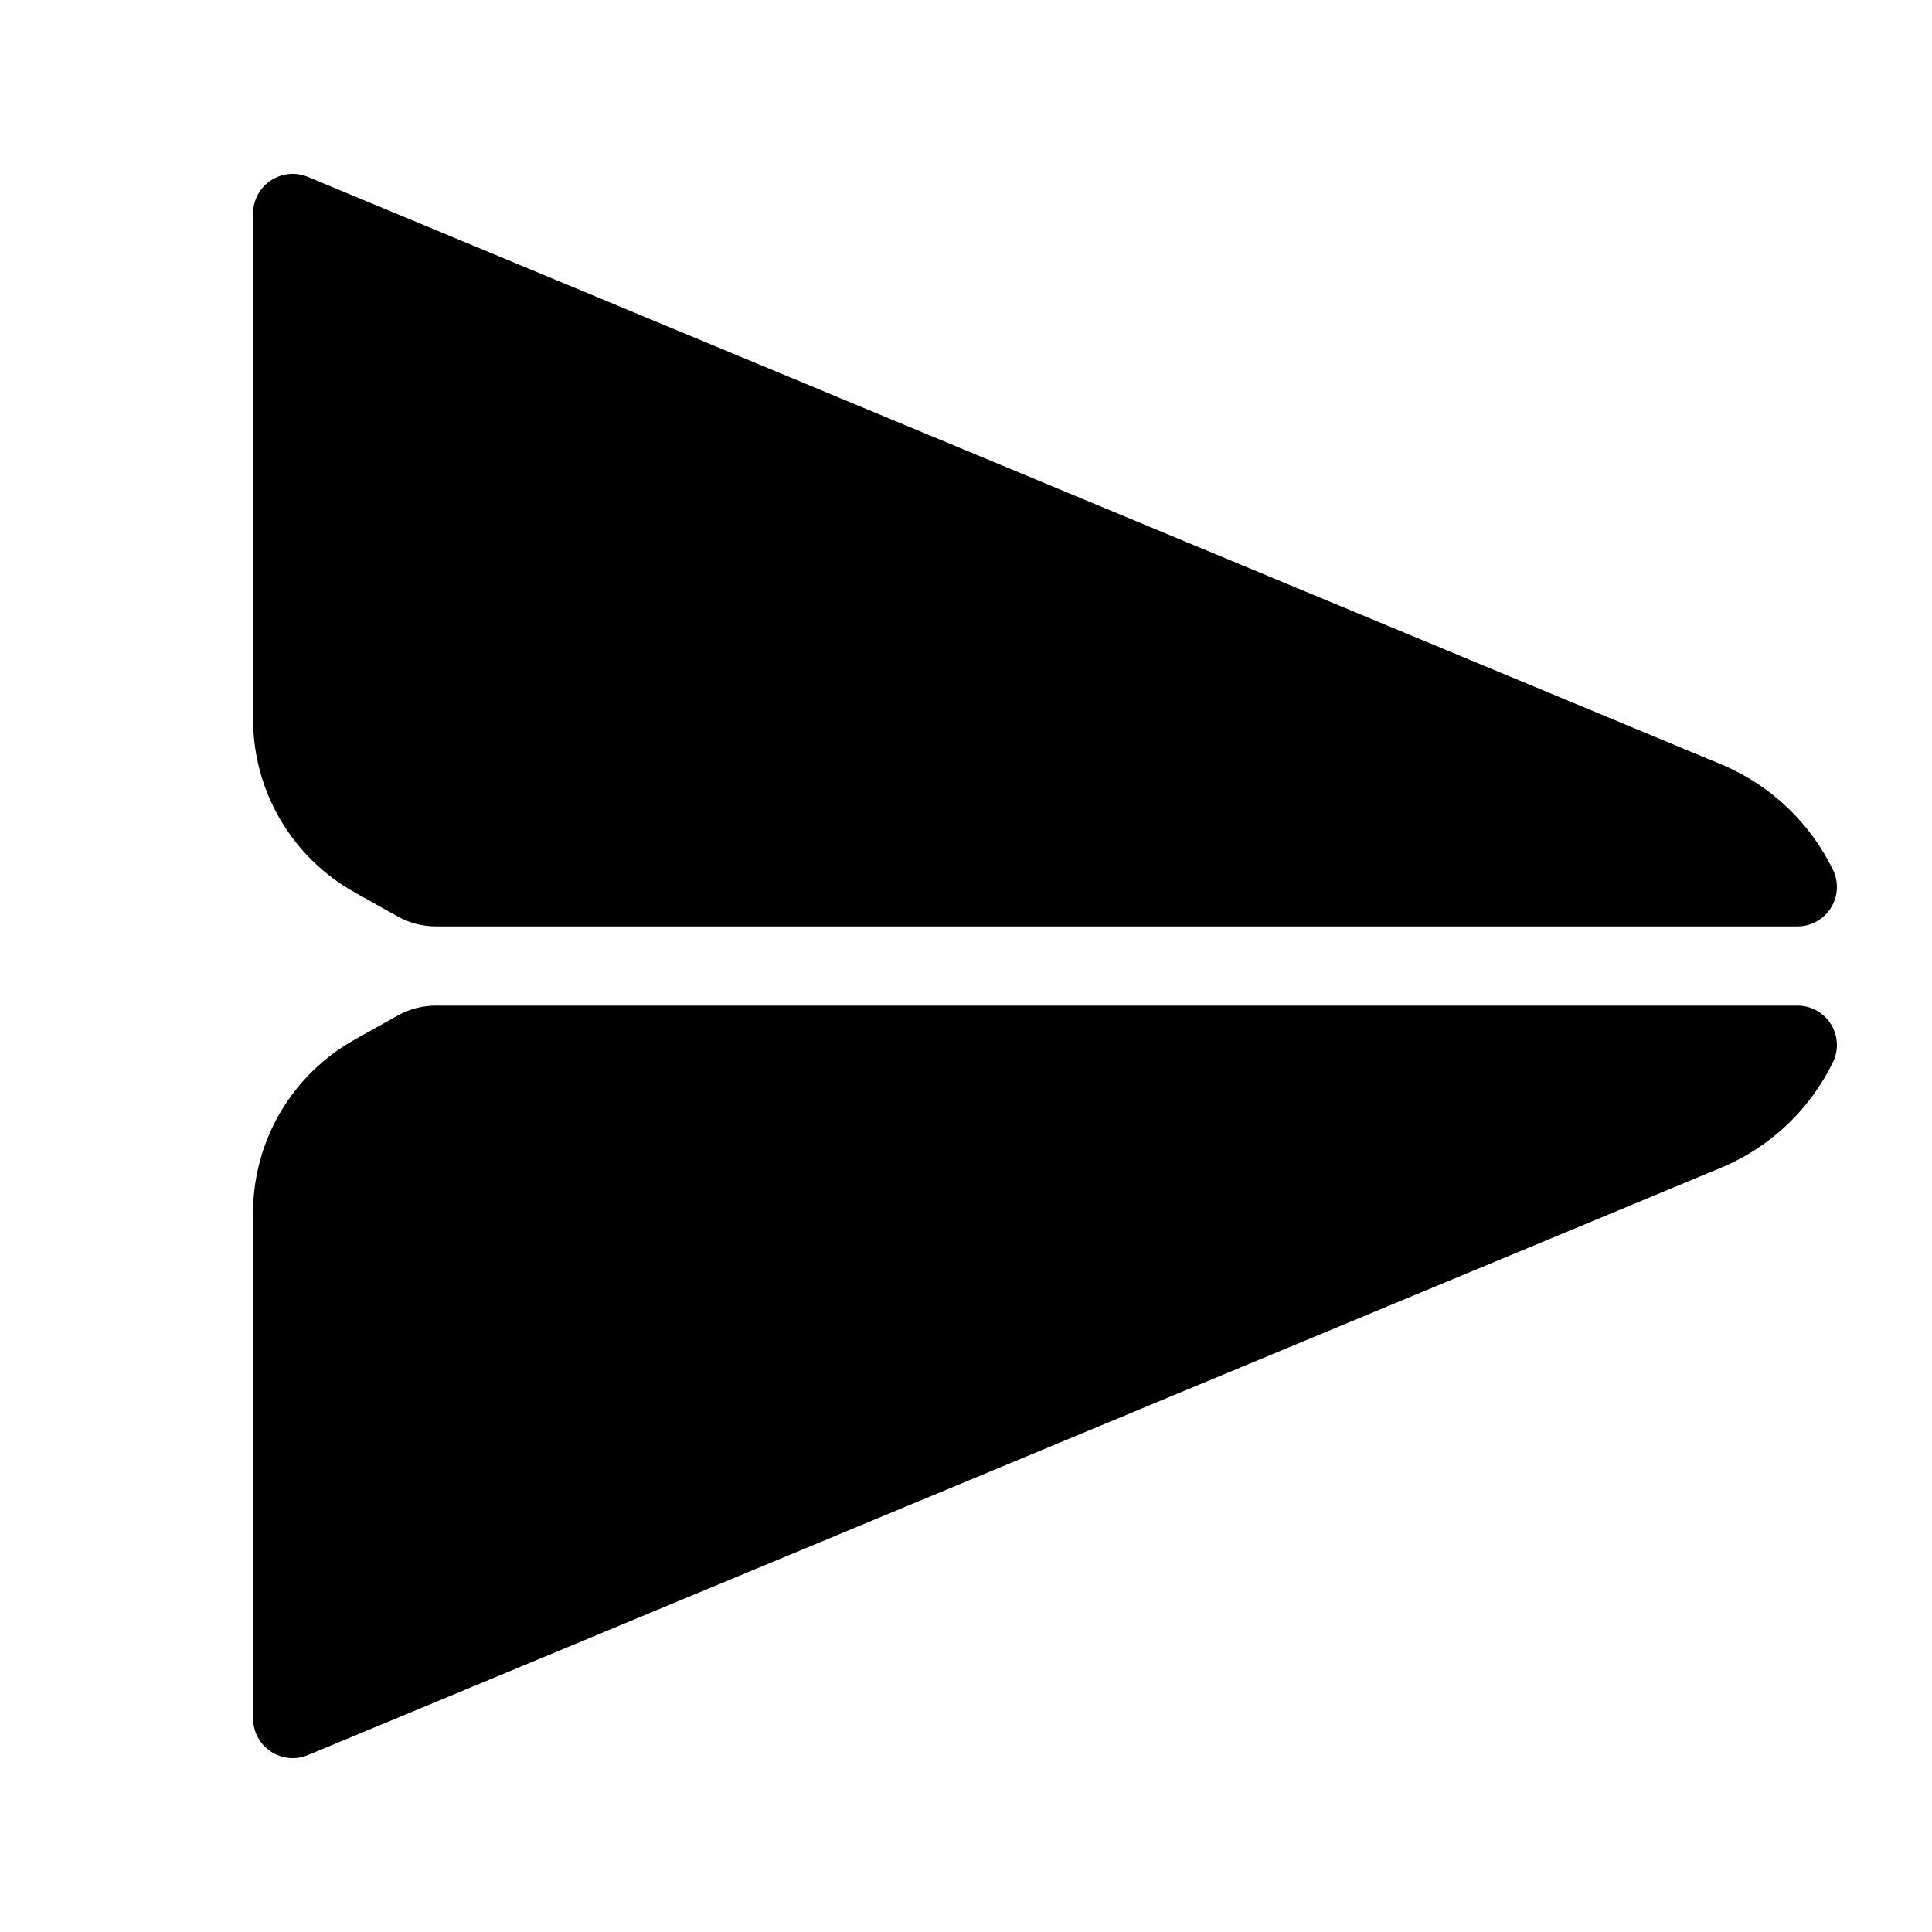 <?xml version="1.0" encoding="UTF-8"?>
<!-- Uploaded to: ICON Repo, www.svgrepo.com, Generator: ICON Repo Mixer Tools -->
<svg fill="#000000" width="800px" height="800px" version="1.1" viewBox="144 144 512 512" xmlns="http://www.w3.org/2000/svg">
 <path d="m211.07 334.65v-134.07c0-3.519 1.758-6.805 4.691-8.75 2.93-1.945 6.641-2.293 9.883-0.926l374.64 155.72c13.043 5.477 23.613 15.57 29.684 28.352 1.383 3.25 1.027 6.977-0.941 9.906-1.969 2.934-5.281 4.672-8.812 4.629h-360.64c-3.59 0-7.121-0.922-10.254-2.672l-11.398-6.379 0.004-0.004c-8.145-4.555-14.926-11.203-19.648-19.254-4.719-8.051-7.207-17.211-7.207-26.547zm26.855 84.895v0.004c-8.145 4.555-14.926 11.203-19.648 19.254-4.719 8.051-7.207 17.215-7.207 26.547v134.07c0 3.519 1.758 6.805 4.691 8.75 2.93 1.945 6.641 2.293 9.883 0.926l374.64-155.72v0.004c13.043-5.481 23.613-15.574 29.684-28.352 1.383-3.25 1.027-6.981-0.941-9.91-1.969-2.934-5.281-4.672-8.812-4.625h-360.64c-3.59-0.004-7.121 0.918-10.254 2.672z"/>
</svg>